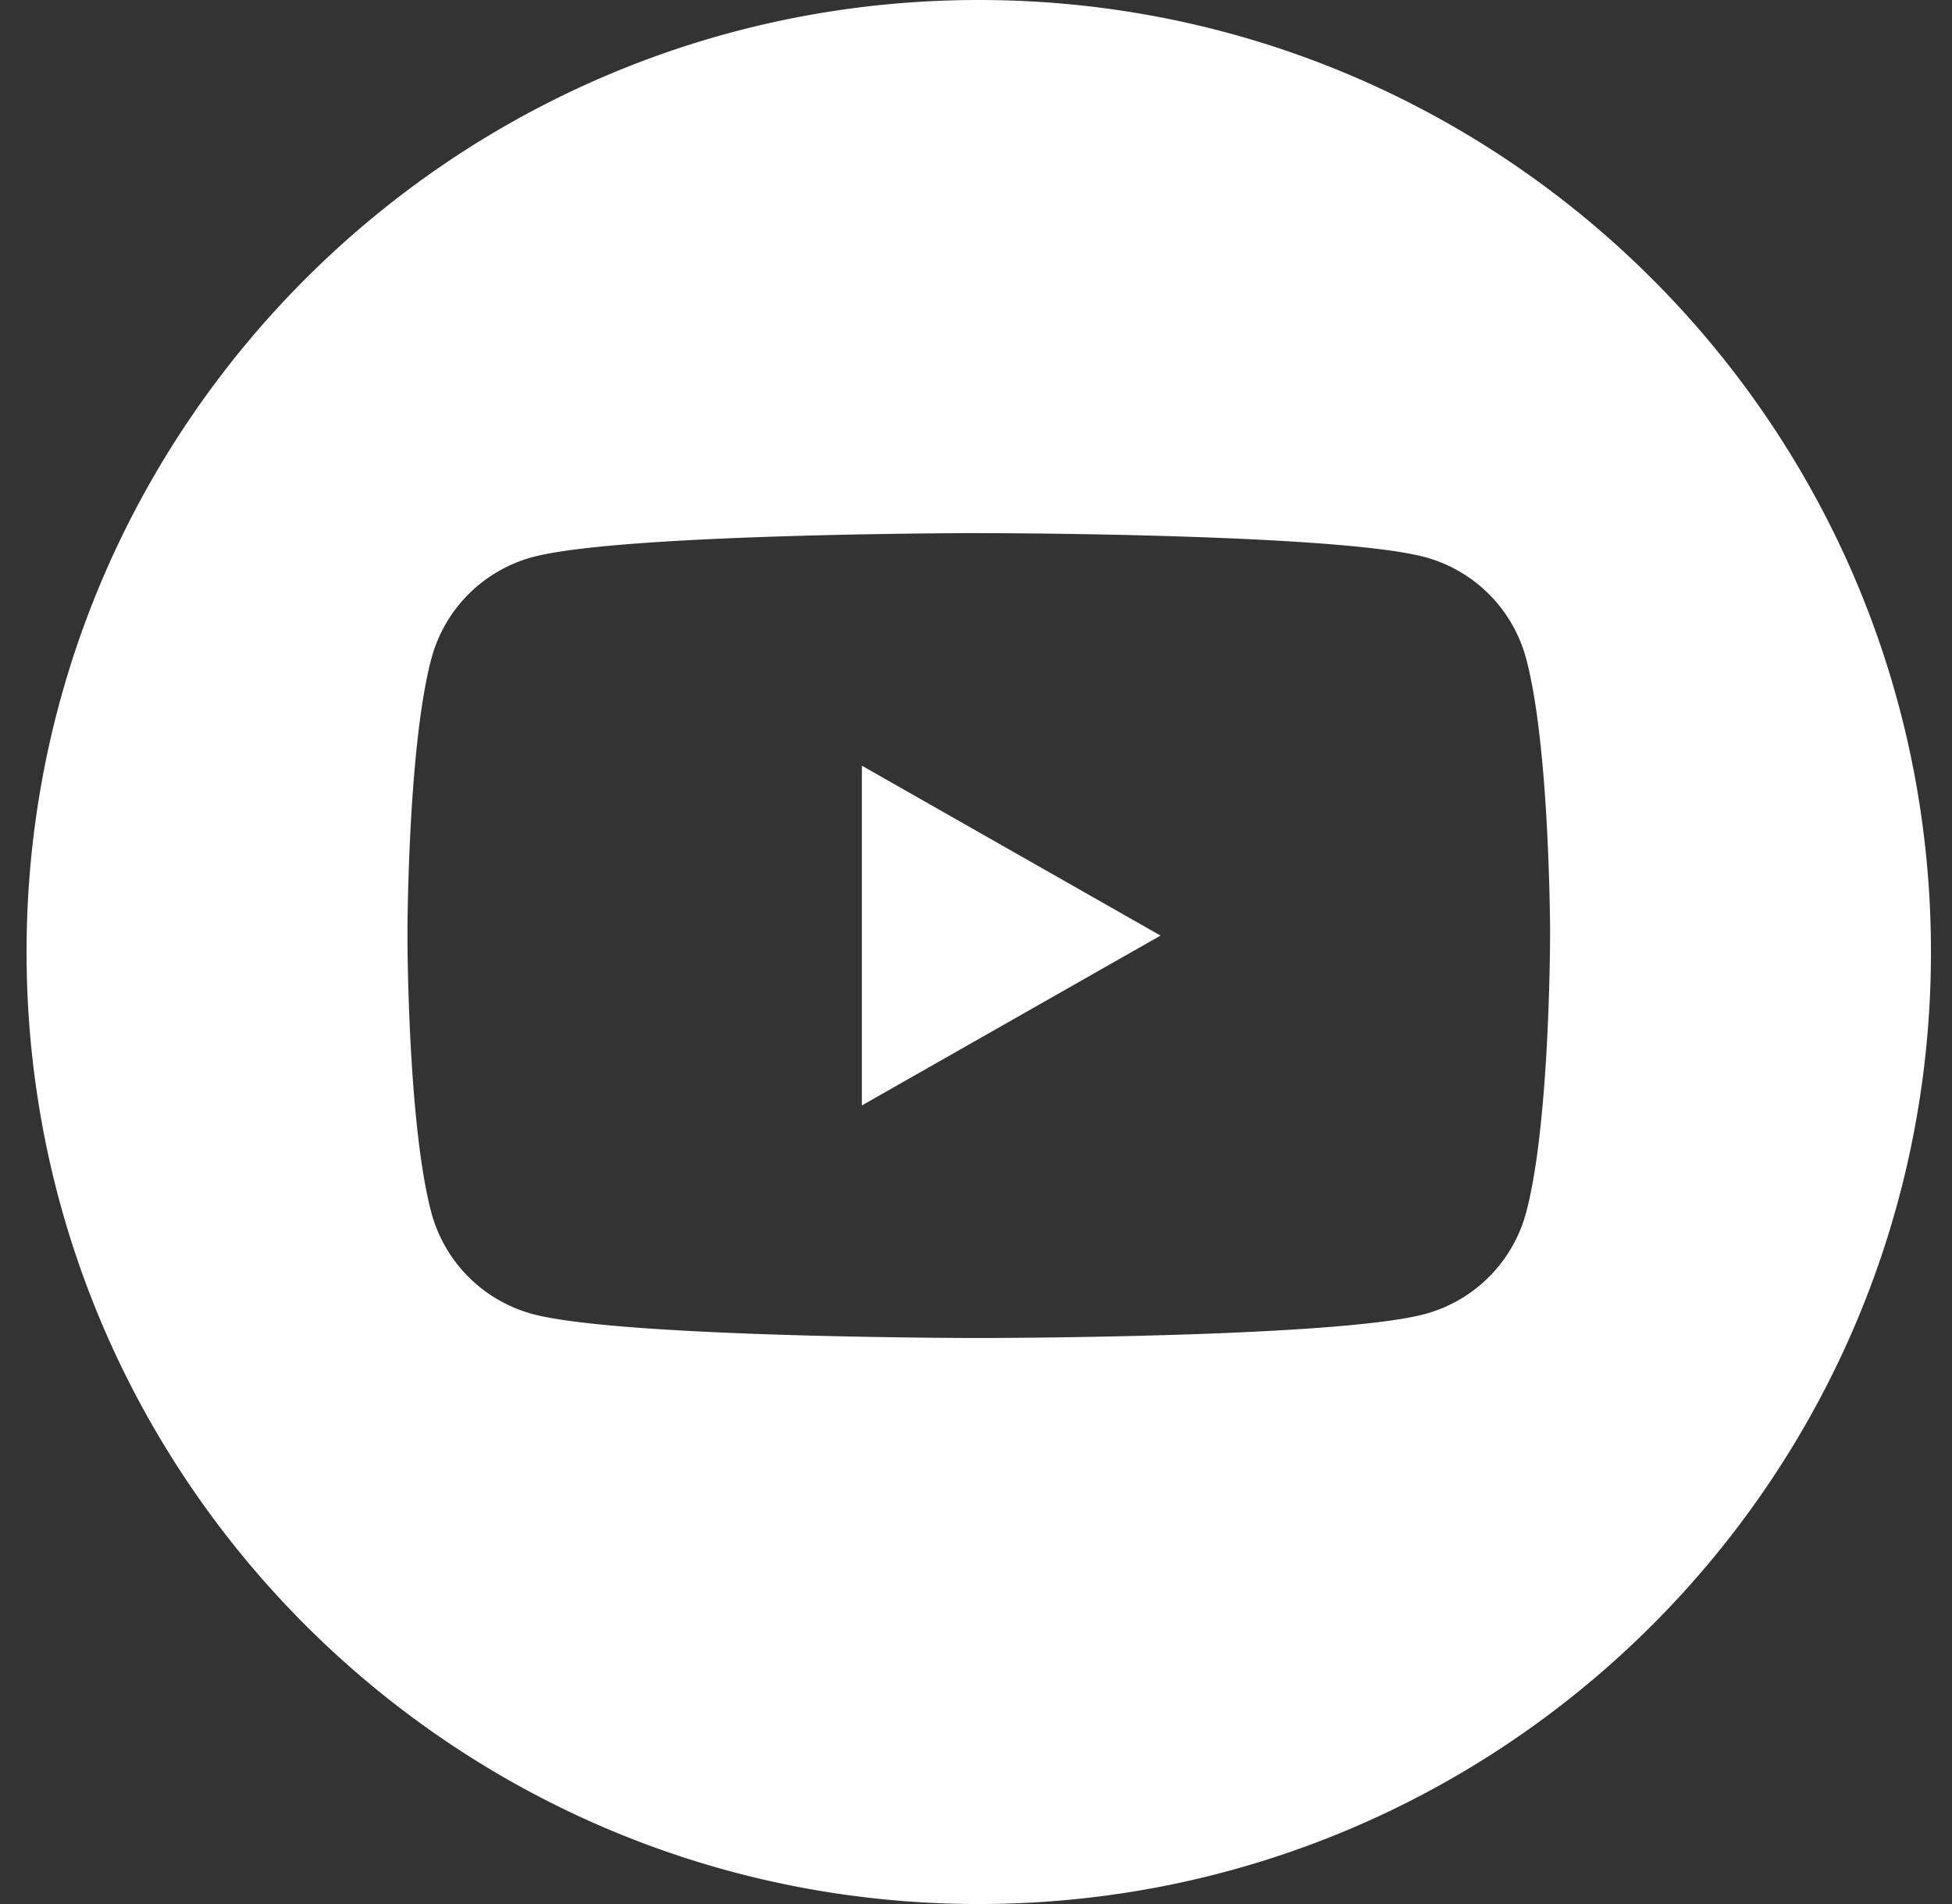 <svg width="41" height="40" xmlns="http://www.w3.org/2000/svg"><rect width="100%" height="100%" fill="#333333" stroke="none"/><path d="M20.558 0c11.046 0 20 8.954 20 20s-8.954 20-20 20-20-8.954-20-20 8.954-20 20-20zm0 11.2H20.319c-1.294.006-7.465.054-9.138.505A3.015 3.015 0 0 0 9.06 13.84c-.441 1.656-.495 4.892-.501 5.652v.325c.006.76.06 3.996.5 5.652a3.016 3.016 0 0 0 2.122 2.135c1.633.44 7.553.497 9.037.504l.252.001h.176l.252-.001c1.484-.007 7.404-.063 9.037-.504a3.016 3.016 0 0 0 2.121-2.135c.441-1.656.495-4.892.501-5.652l.001-.152v-.173c-.007-.76-.06-3.996-.502-5.652a3.015 3.015 0 0 0-2.121-2.135c-1.673-.451-7.844-.5-9.138-.504l-.229-.001h-.01zm-2.455 4.886 6.273 3.569-6.273 3.568v-7.137z" fill="#FFF" fill-rule="evenodd"/></svg>